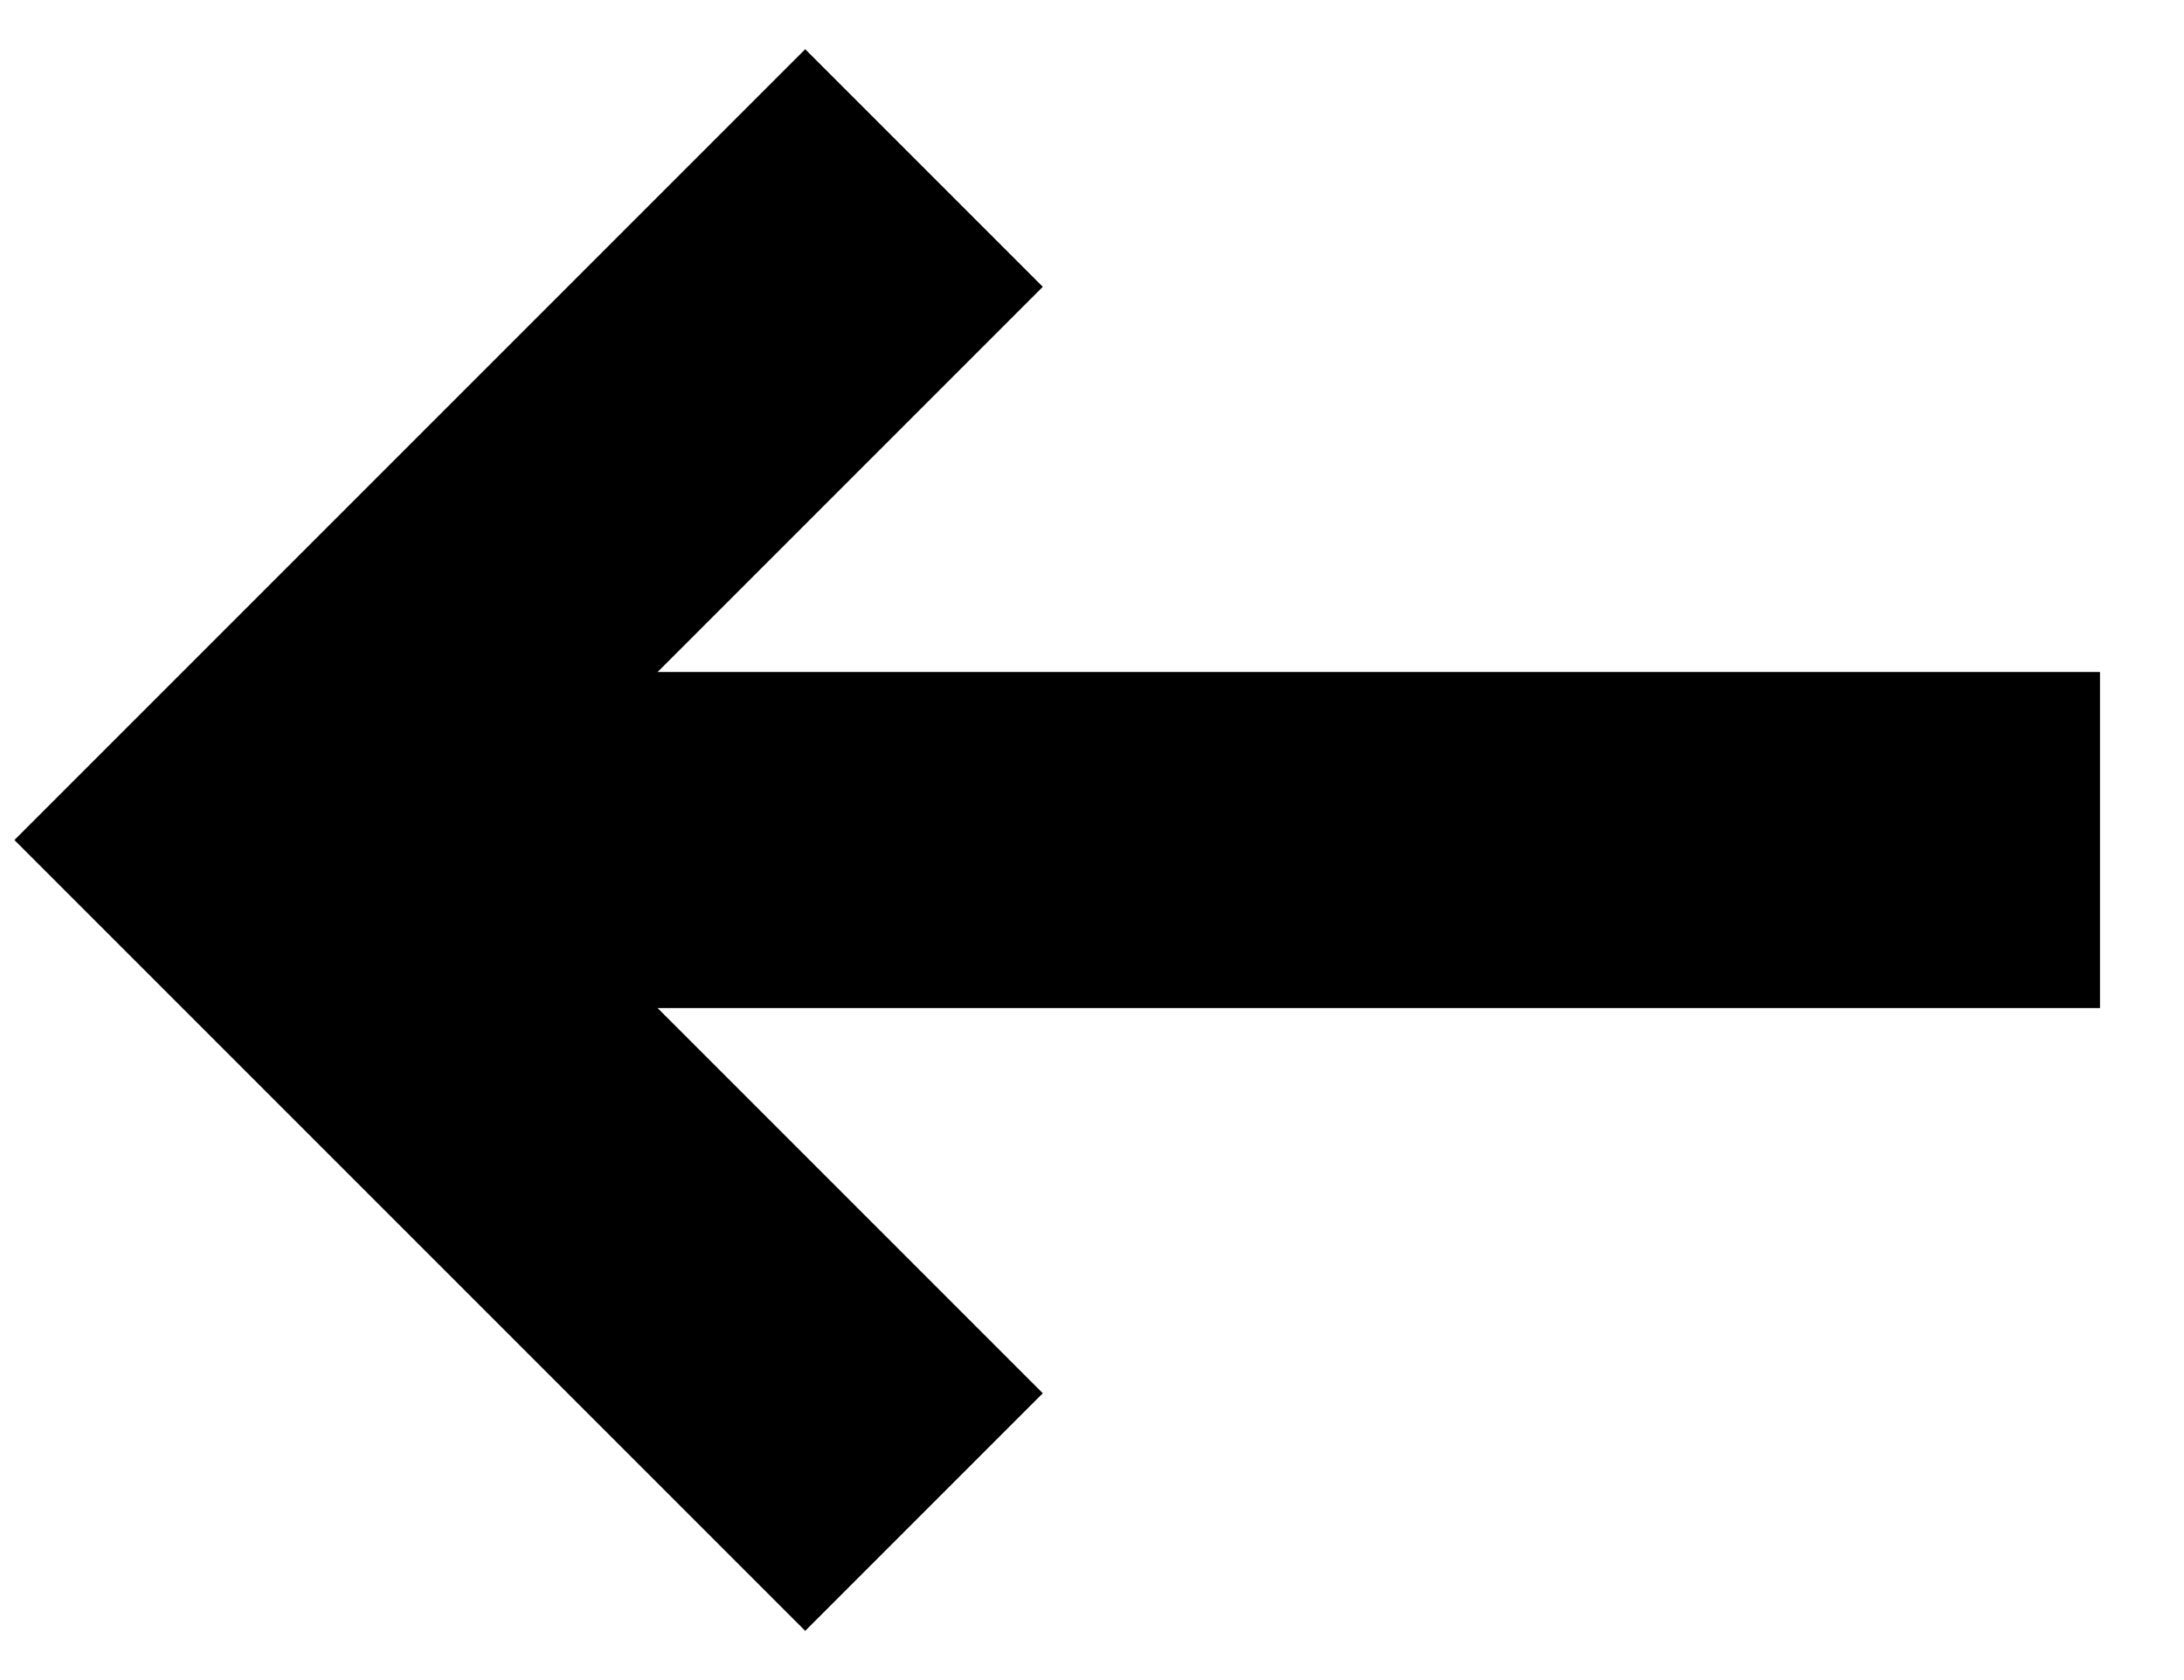 <?xml version="1.0" encoding="UTF-8"?>
<svg width="13px" height="10px" viewBox="0 0 13 10" version="1.1" xmlns="http://www.w3.org/2000/svg" xmlns:xlink="http://www.w3.org/1999/xlink">
    <!-- Generator: Sketch 62 (91390) - https://sketch.com -->
    <title>general/icon/bag</title>
    <desc>Created with Sketch.</desc>
    <g id="🌎-Globals---Inputs-&amp;-Clickables-&amp;-Icons" stroke="none" stroke-width="1" fill="none" fill-rule="evenodd">
        <g id="📚-Library---Icons" transform="translate(-587, -1071)" stroke="#000000" stroke-width="2">
            <g id="icon/arrow-2/left" transform="translate(582, 1064)">
                <path d="M13.5,16 L17.5,12 L13.5,8 M6.5,12 L17.5,12" id="Combined-Shape" transform="translate(12, 12) scale(-1, 1) translate(-12, -12) "></path>
            </g>
        </g>
    </g>
</svg>